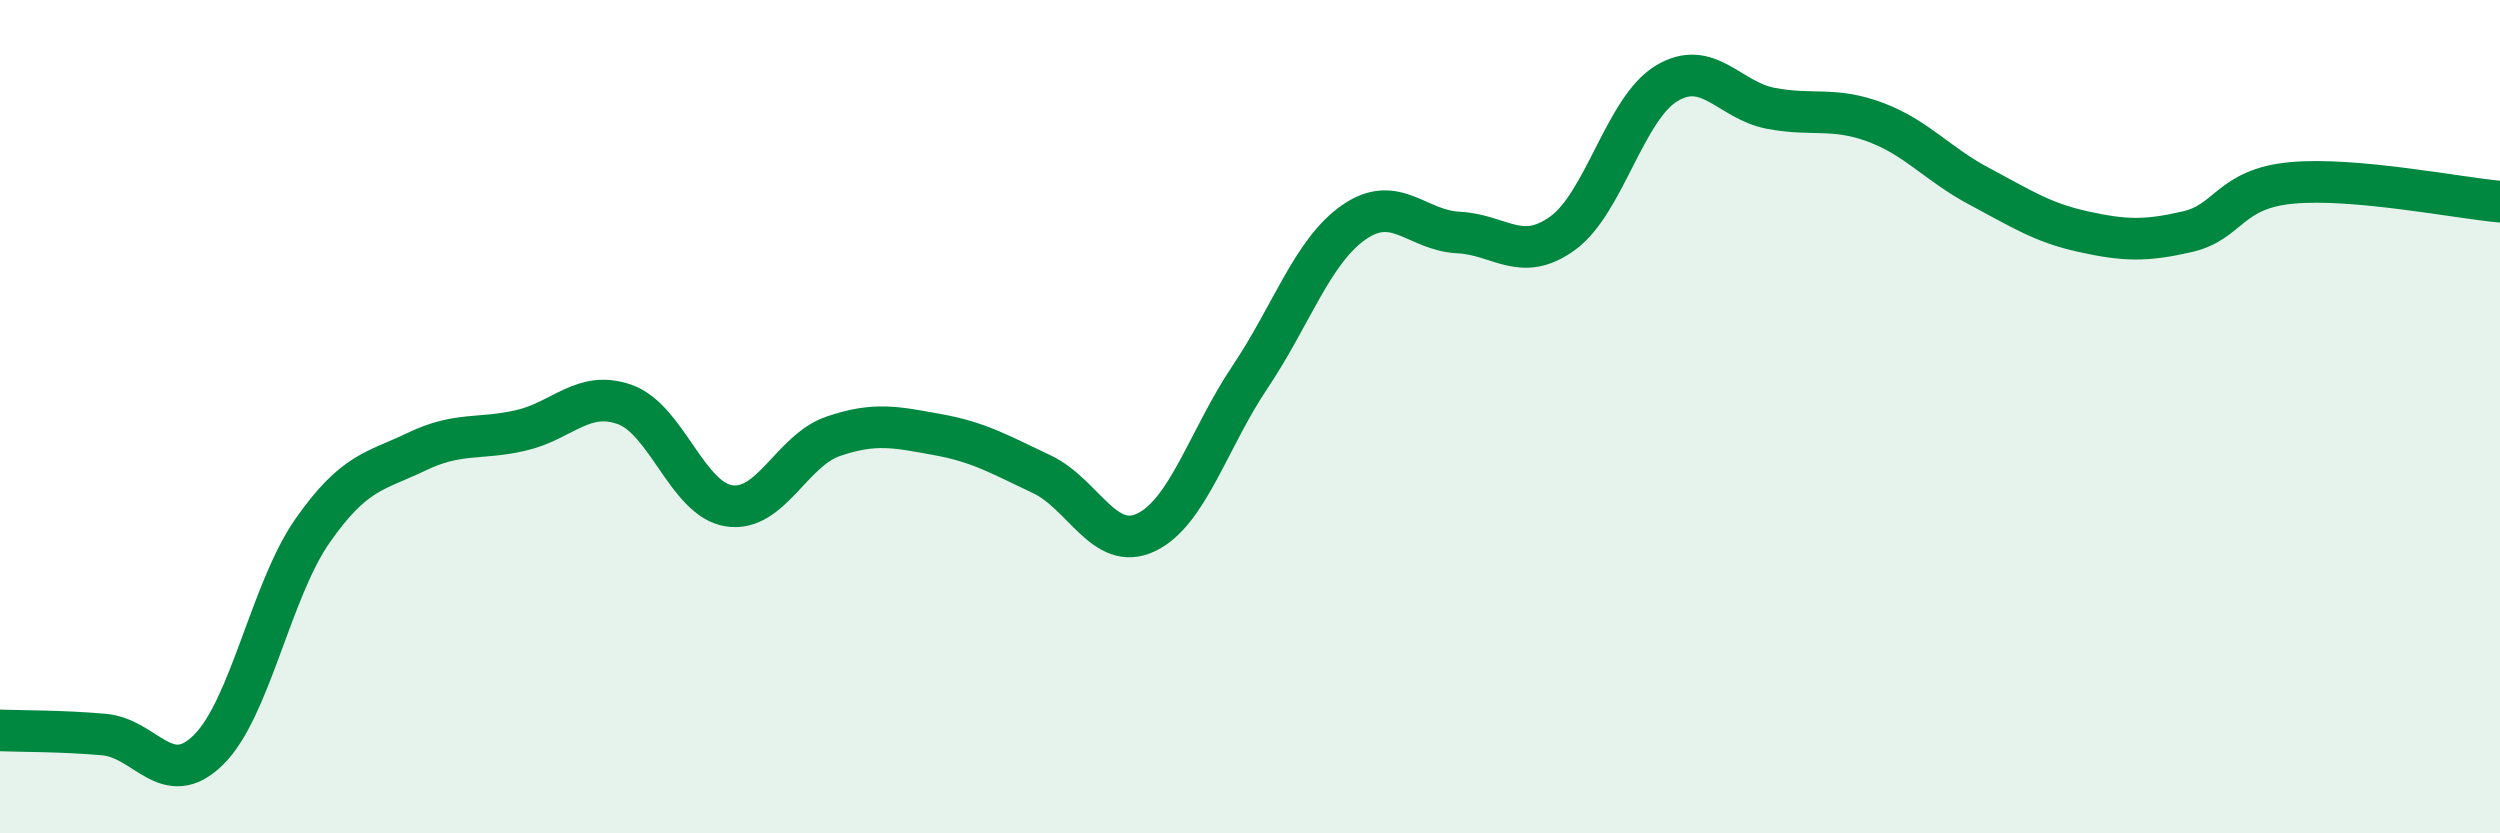 
    <svg width="60" height="20" viewBox="0 0 60 20" xmlns="http://www.w3.org/2000/svg">
      <path
        d="M 0,17.53 C 0.5,17.55 1.5,17.54 2.5,17.63 C 3.5,17.72 4,18.98 5,18 C 6,17.02 6.5,14.17 7.5,12.74 C 8.5,11.31 9,11.32 10,10.84 C 11,10.36 11.5,10.56 12.5,10.33 C 13.5,10.1 14,9.35 15,9.71 C 16,10.07 16.5,11.99 17.5,12.14 C 18.5,12.29 19,10.81 20,10.47 C 21,10.13 21.5,10.25 22.5,10.43 C 23.5,10.61 24,10.91 25,11.38 C 26,11.85 26.5,13.25 27.5,12.78 C 28.5,12.31 29,10.54 30,9.05 C 31,7.56 31.5,6.02 32.5,5.33 C 33.5,4.64 34,5.53 35,5.58 C 36,5.63 36.5,6.32 37.5,5.6 C 38.5,4.88 39,2.6 40,2 C 41,1.4 41.5,2.41 42.5,2.6 C 43.5,2.79 44,2.56 45,2.93 C 46,3.3 46.5,3.94 47.5,4.47 C 48.5,5 49,5.34 50,5.56 C 51,5.78 51.5,5.79 52.5,5.56 C 53.5,5.33 53.5,4.53 55,4.39 C 56.5,4.25 59,4.75 60,4.84L60 20L0 20Z"
        fill="#008740"
        opacity="0.1"
        stroke-linecap="round"
        stroke-linejoin="round"
      />
      <path
        d="M 0,17.53 C 0.5,17.55 1.5,17.54 2.5,17.63 C 3.5,17.72 4,18.98 5,18 C 6,17.02 6.5,14.17 7.5,12.74 C 8.5,11.31 9,11.32 10,10.84 C 11,10.36 11.5,10.56 12.5,10.33 C 13.5,10.1 14,9.35 15,9.71 C 16,10.07 16.5,11.99 17.5,12.14 C 18.5,12.29 19,10.81 20,10.47 C 21,10.13 21.5,10.25 22.5,10.43 C 23.5,10.61 24,10.91 25,11.38 C 26,11.85 26.5,13.25 27.5,12.78 C 28.5,12.31 29,10.54 30,9.05 C 31,7.56 31.5,6.02 32.5,5.33 C 33.5,4.64 34,5.53 35,5.58 C 36,5.63 36.5,6.32 37.5,5.6 C 38.5,4.88 39,2.6 40,2 C 41,1.4 41.5,2.41 42.5,2.6 C 43.5,2.79 44,2.56 45,2.93 C 46,3.3 46.5,3.94 47.5,4.47 C 48.5,5 49,5.34 50,5.56 C 51,5.78 51.5,5.79 52.5,5.56 C 53.5,5.33 53.5,4.53 55,4.39 C 56.5,4.25 59,4.75 60,4.84"
        stroke="#008740"
        stroke-width="1"
        fill="none"
        stroke-linecap="round"
        stroke-linejoin="round"
      />
    </svg>
  